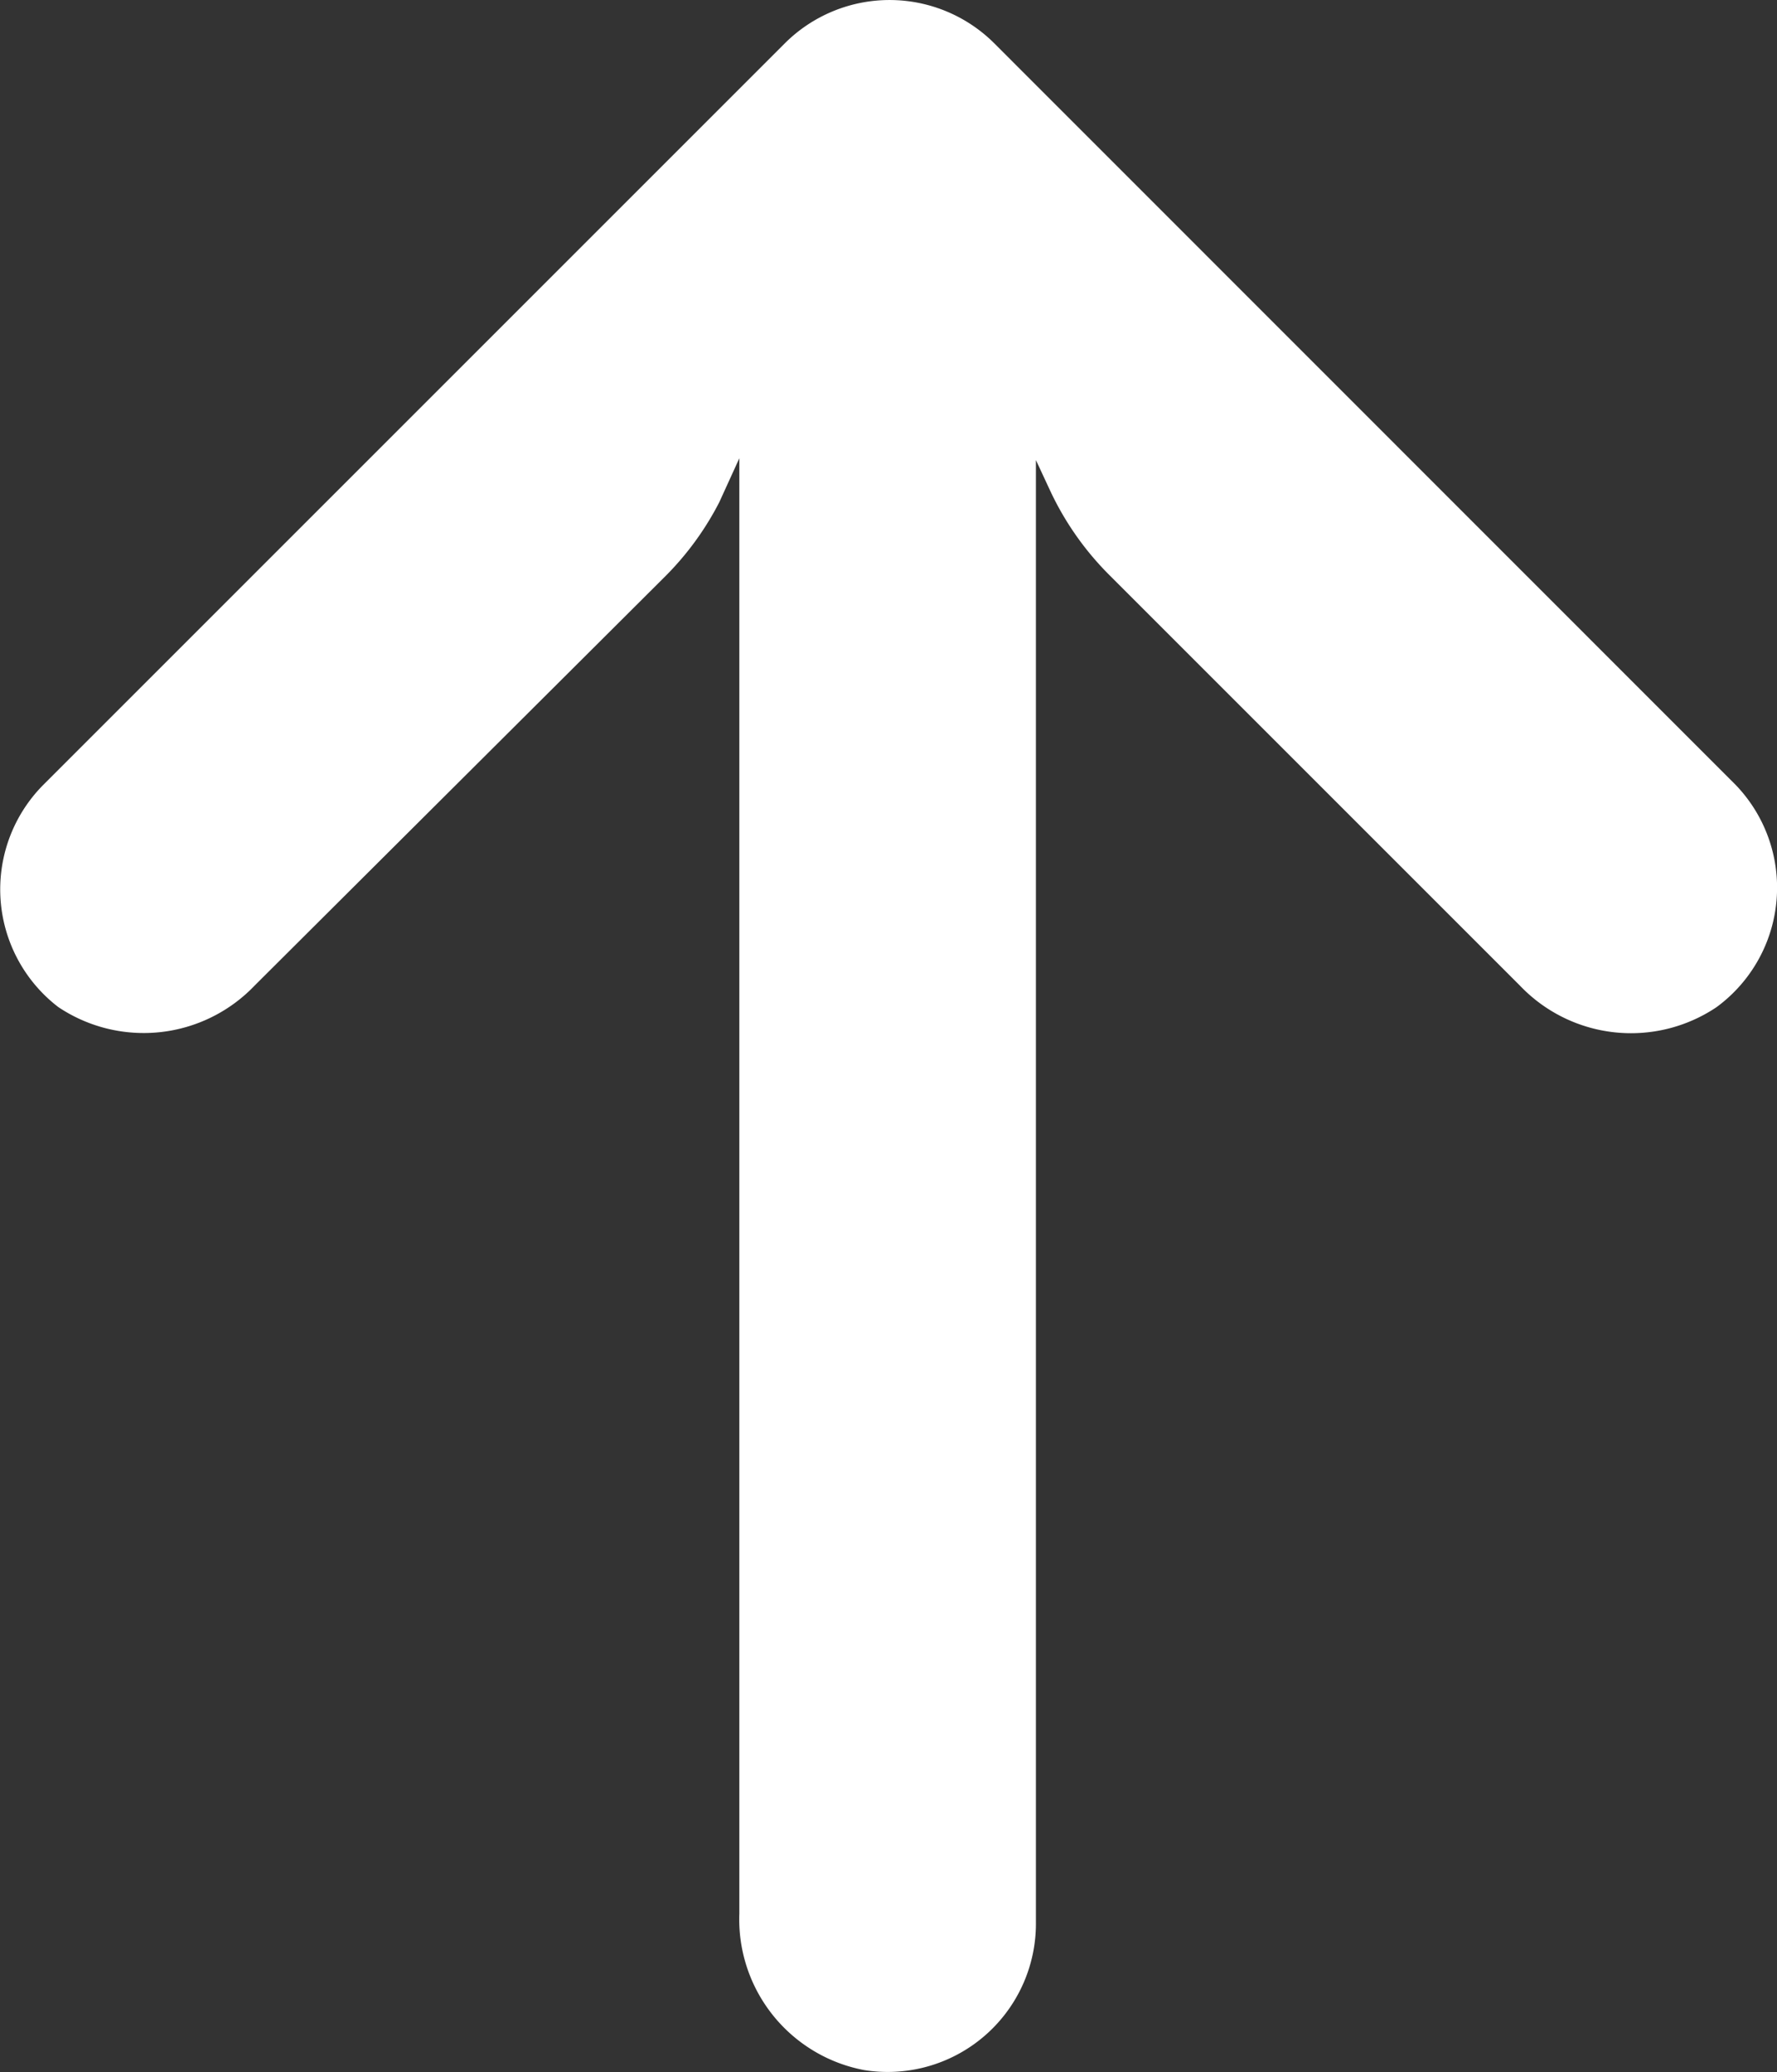 <svg xmlns="http://www.w3.org/2000/svg" width="19.389" height="22.608" viewBox="0 0 19.389 22.608">
  <rect x="0" y="0" width="19.389" height="22.608" fill="#333333" stroke="none"/>
  <g id="arrow" transform="translate(51.231 0) rotate(90)">
    <g id="グループ_14" data-name="グループ 14" transform="translate(0 31.842)">
      <path id="パス_42" data-name="パス 42" d="M21.249,39.949a1.615,1.615,0,0,0-.28-.021H5.02l.348-.162a3.235,3.235,0,0,0,.914-.647l4.473-4.473a1.674,1.674,0,0,0,.235-2.143,1.617,1.617,0,0,0-2.426-.21L.474,40.381a1.618,1.618,0,0,0,0,2.288h0l8.088,8.088a1.618,1.618,0,0,0,2.426-.162,1.674,1.674,0,0,0-.235-2.143L6.289,43.973a3.235,3.235,0,0,0-.809-.59L5,43.164H20.88A1.674,1.674,0,0,0,22.587,41.8,1.618,1.618,0,0,0,21.249,39.949Z" transform="translate(0 -31.842)" fill="#fff"/>
    </g>
  </g>
</svg>
